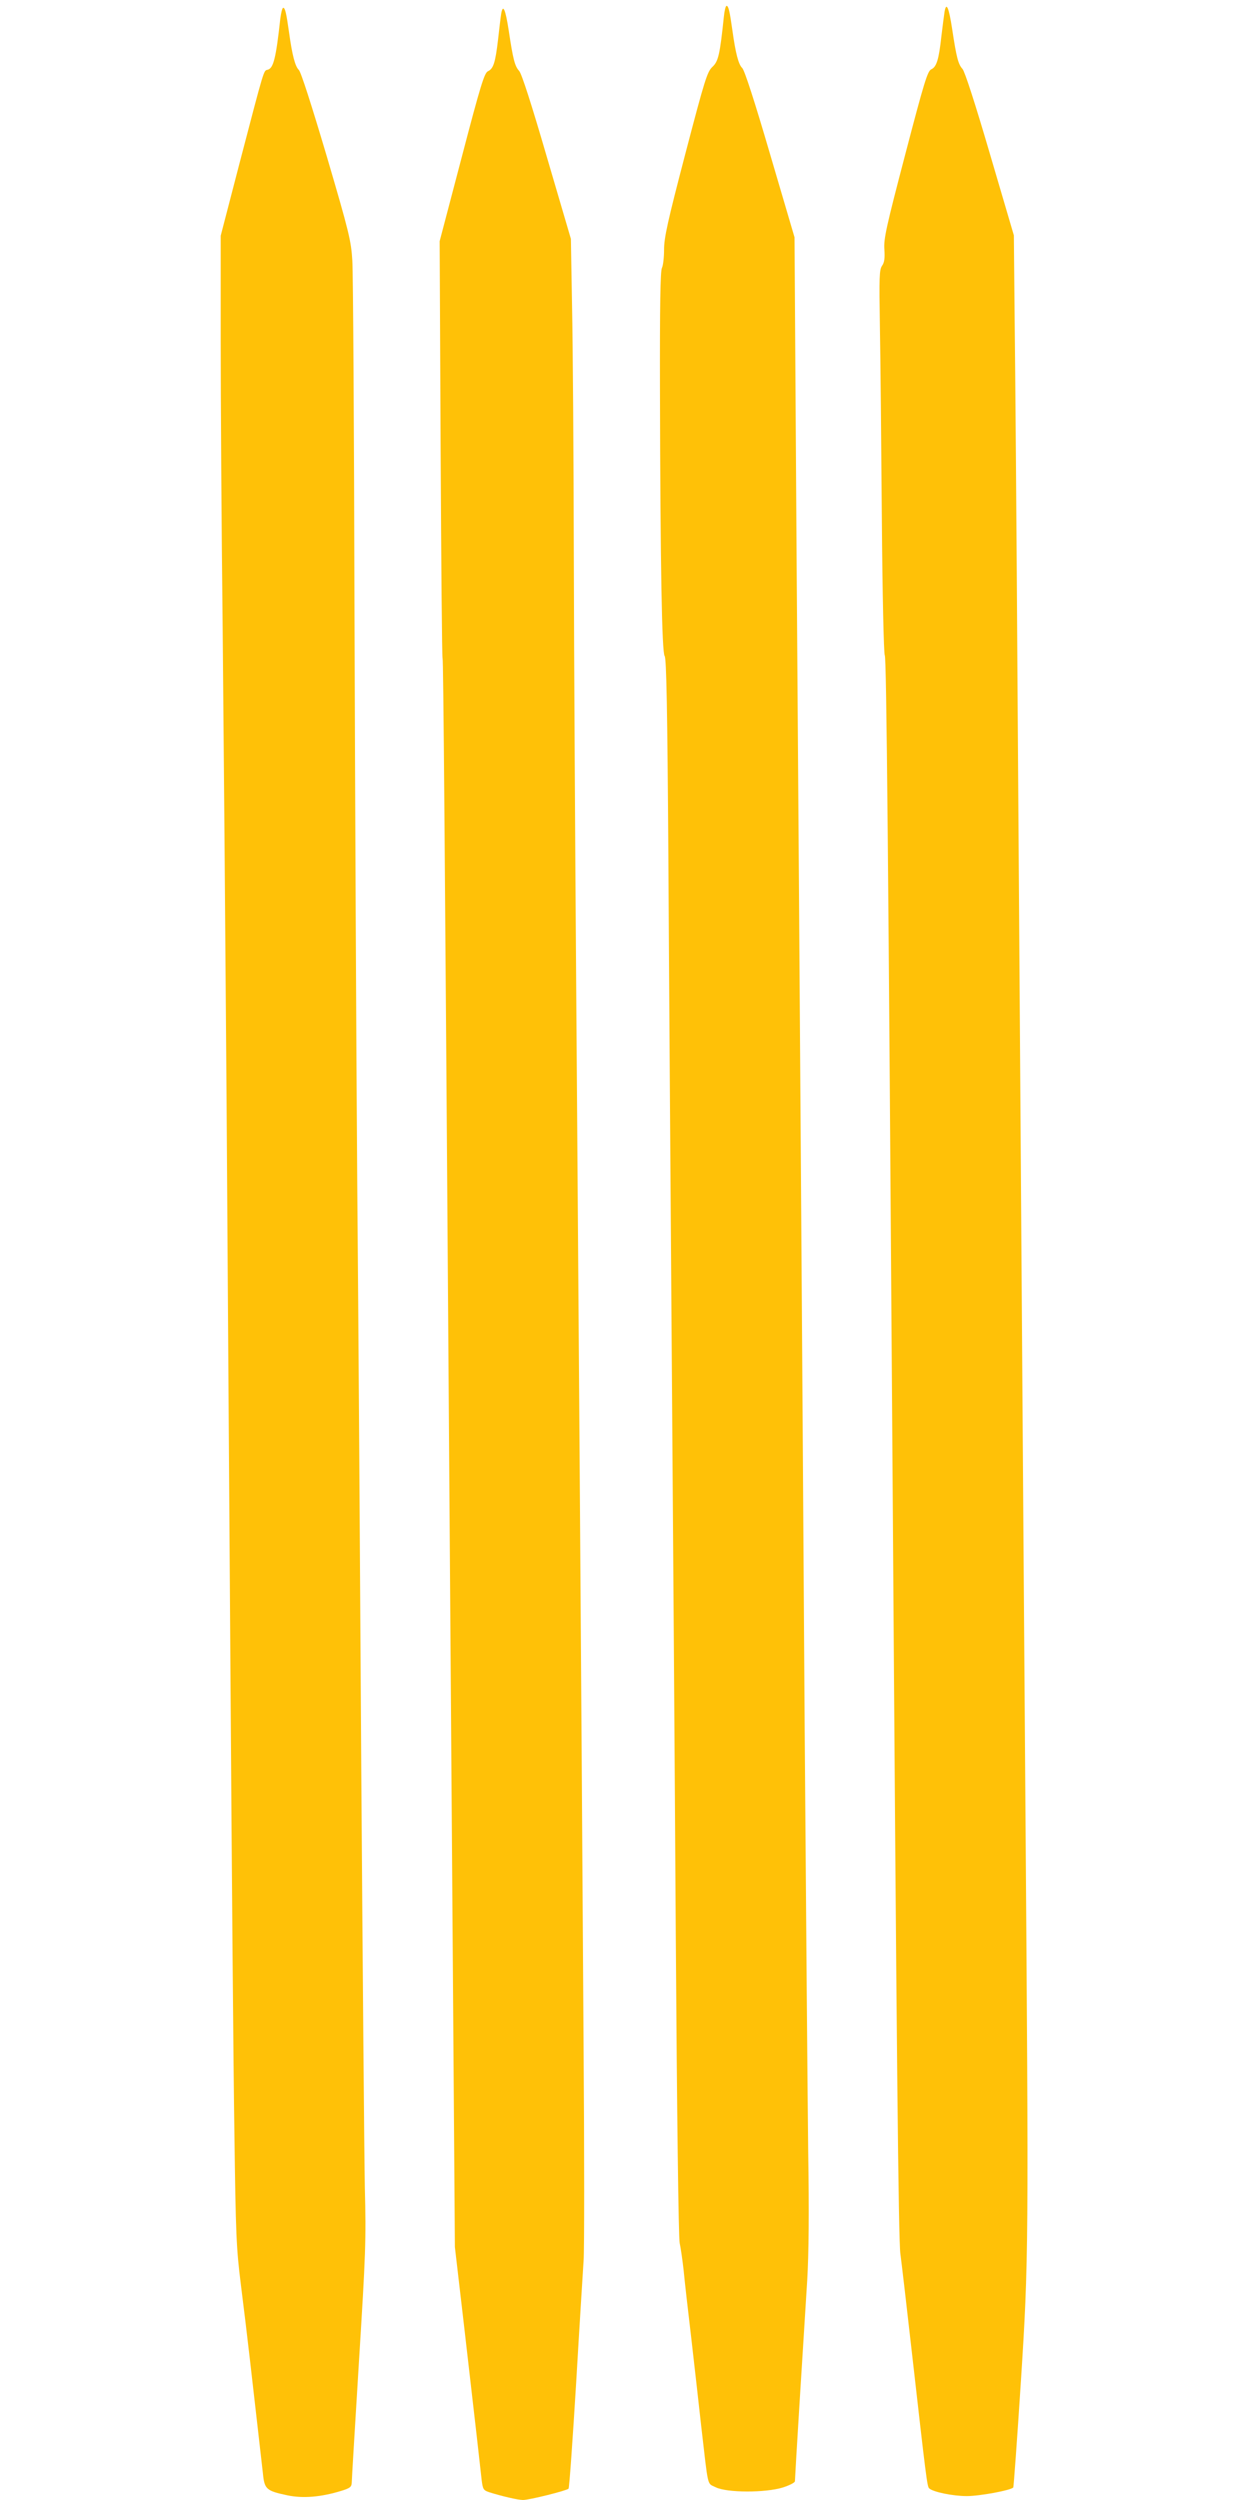 <?xml version="1.0" standalone="no"?>
<!DOCTYPE svg PUBLIC "-//W3C//DTD SVG 20010904//EN"
 "http://www.w3.org/TR/2001/REC-SVG-20010904/DTD/svg10.dtd">
<svg version="1.0" xmlns="http://www.w3.org/2000/svg"
 width="640pt" height="1280pt" viewBox="0 0 640 1280"
 preserveAspectRatio="xMidYMid meet">
<g transform="translate(0,1280) scale(0.1,-0.1)"
fill="#ffc107" stroke="none">
<path d="M3706 12713 c-20 -191 -28 -227 -58 -255 -27 -25 -39 -63 -139 -445
-91 -348 -109 -430 -109 -491 0 -40 -5 -83 -11 -94 -8 -16 -11 -193 -10 -627
2 -908 10 -1343 24 -1360 9 -10 14 -272 19 -1020 3 -553 11 -1679 17 -2501 6
-822 16 -2186 21 -3030 6 -917 14 -1551 20 -1575 5 -22 14 -84 20 -137 5 -54
23 -213 40 -355 16 -142 39 -341 50 -443 38 -327 29 -292 75 -315 56 -28 252
-29 343 -1 34 11 62 25 62 32 0 7 11 196 25 421 14 224 31 498 38 608 8 139
10 341 5 660 -3 253 -11 1225 -18 2160 -6 935 -15 2274 -20 2975 -5 701 -14
2038 -21 2970 l-11 1695 -125 425 c-79 270 -131 431 -143 442 -19 18 -34 76
-50 192 -14 99 -20 126 -30 126 -5 0 -11 -26 -14 -57z"/>
<path d="M4836 12739 c-3 -19 -10 -74 -16 -124 -13 -120 -25 -158 -52 -170
-19 -9 -36 -64 -133 -435 -98 -374 -111 -433 -107 -487 3 -46 0 -67 -12 -84
-14 -20 -15 -58 -11 -308 3 -158 7 -598 10 -980 3 -395 10 -699 15 -706 9 -10
18 -1025 40 -4200 20 -2920 30 -3920 40 -3985 5 -36 32 -267 60 -515 71 -626
77 -676 87 -685 19 -19 122 -40 193 -40 65 0 223 29 238 44 2 3 20 247 39 543
40 626 40 677 23 2973 -13 1733 -27 3815 -40 5670 -5 822 -12 1686 -15 1920
l-4 425 -122 415 c-77 263 -129 423 -141 437 -22 24 -31 59 -53 205 -17 111
-30 141 -39 87z"/>
<path d="M1435 12703 c-22 -201 -35 -252 -64 -260 -22 -6 -14 21 -146 -484
l-95 -366 0 -534 c0 -294 4 -955 10 -1469 5 -514 14 -1601 20 -2415 5 -814 15
-2204 21 -3090 6 -885 14 -1873 19 -2195 7 -537 10 -601 33 -785 14 -110 35
-285 47 -390 12 -104 30 -262 40 -350 10 -88 22 -191 26 -228 8 -82 17 -90
125 -113 81 -17 173 -9 277 23 45 14 52 20 53 42 0 14 17 294 37 621 34 549
37 618 30 890 -3 162 -11 1112 -18 2110 -6 998 -15 2371 -21 3050 -5 679 -11
1991 -14 2915 -2 924 -7 1730 -11 1790 -6 101 -16 144 -131 535 -79 266 -132
431 -143 442 -19 18 -34 76 -50 192 -14 99 -20 126 -30 126 -5 0 -11 -26 -15
-57z"/>
<path d="M2566 12729 c-3 -19 -10 -78 -16 -132 -14 -119 -24 -149 -52 -162
-18 -9 -37 -69 -134 -440 l-113 -430 5 -1064 c3 -586 7 -1068 10 -1072 4 -7
11 -864 34 -4134 6 -830 15 -2070 20 -2755 l9 -1245 46 -395 c58 -502 84 -731
91 -797 6 -48 9 -53 38 -63 63 -20 148 -40 174 -40 32 0 224 48 233 58 4 4 21
248 39 542 17 294 35 576 38 625 4 50 4 542 0 1095 -12 1933 -29 4225 -38
5455 -5 682 -11 1661 -12 2175 -1 514 -5 1091 -9 1281 l-6 346 -123 419 c-78
268 -129 427 -142 441 -22 24 -31 58 -53 205 -17 111 -30 141 -39 87z"/>
</g>
</svg>
